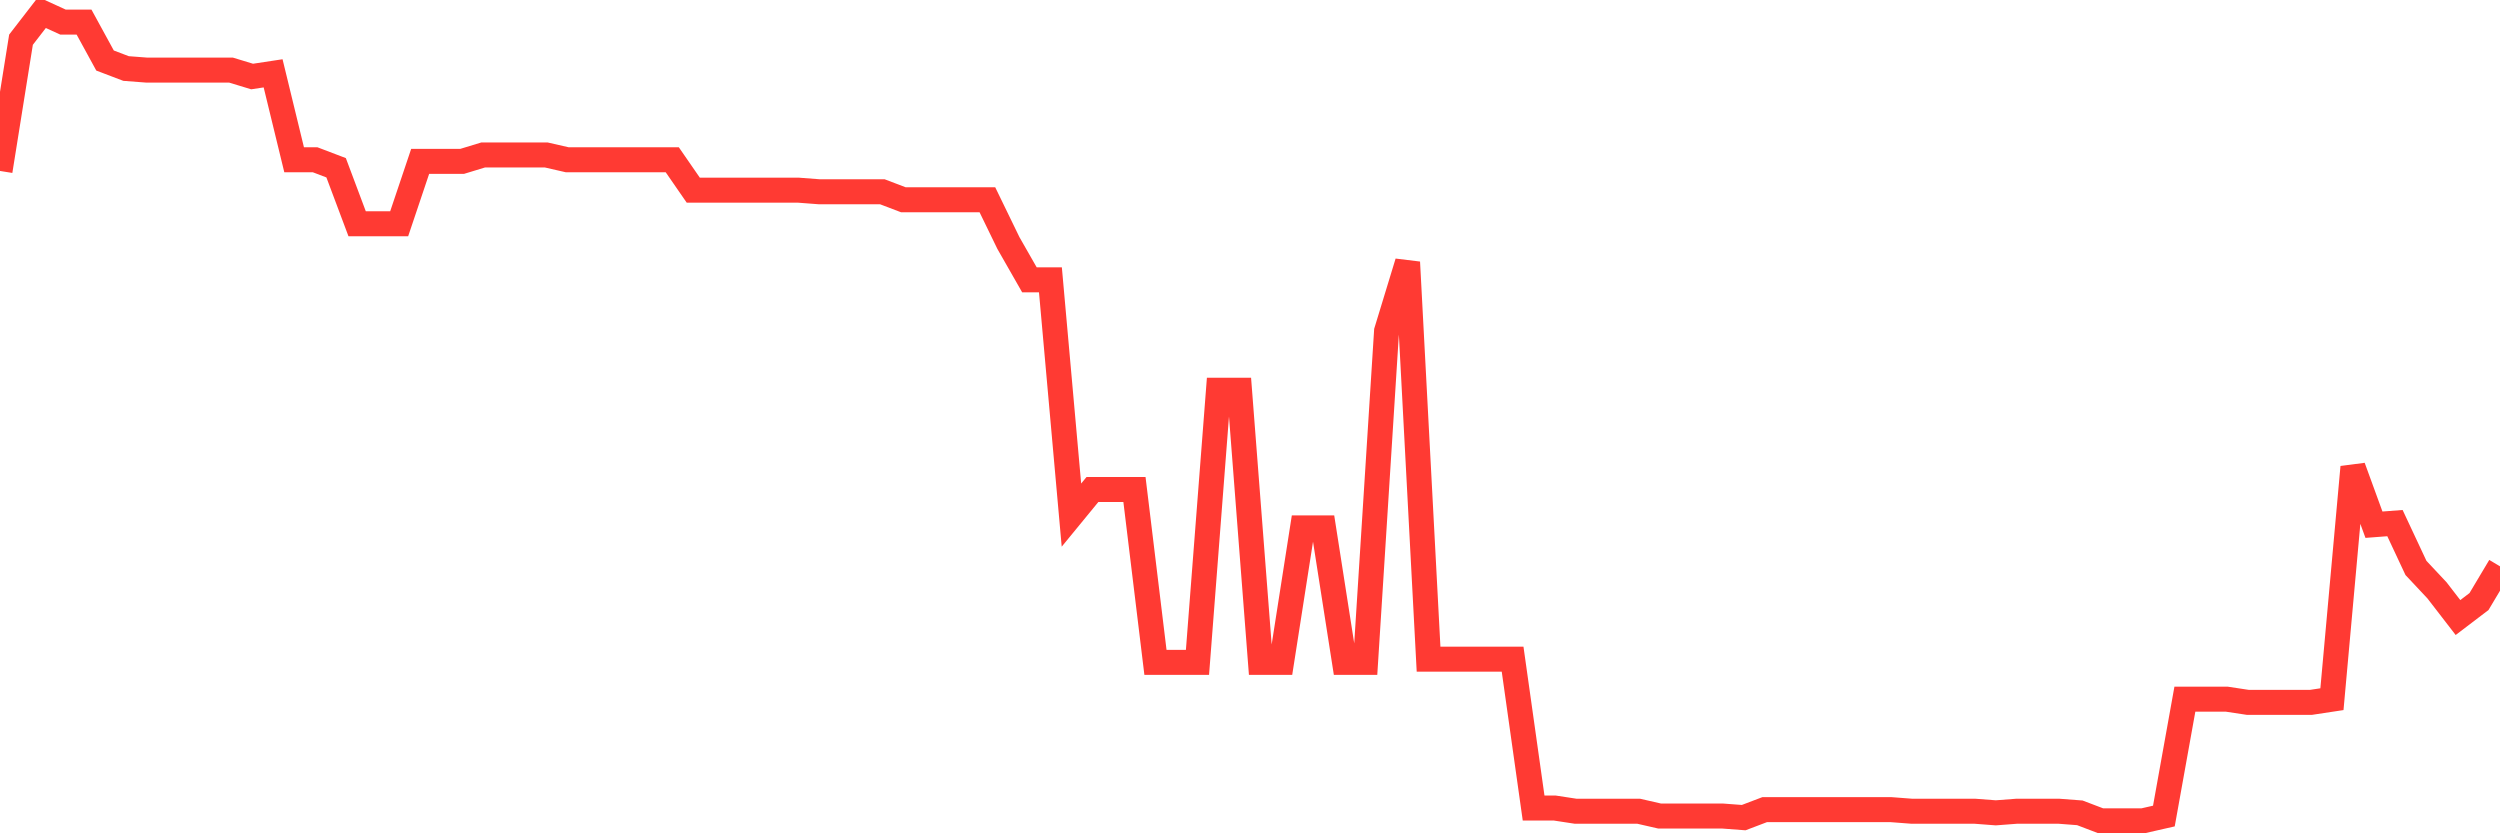 <svg
  xmlns="http://www.w3.org/2000/svg"
  xmlns:xlink="http://www.w3.org/1999/xlink"
  width="120"
  height="40"
  viewBox="0 0 120 40"
  preserveAspectRatio="none"
>
  <polyline
    points="0,8.206 1.008,1.906 2.017,0.6 3.025,1.061 4.034,1.061 5.042,2.905 6.05,3.289 7.059,3.366 8.067,3.366 9.076,3.366 10.084,3.366 11.092,3.366 12.101,3.673 13.109,3.52 14.118,7.669 15.126,7.669 16.134,8.053 17.143,10.742 18.151,10.742 19.16,10.742 20.168,7.745 21.176,7.745 22.185,7.745 23.193,7.438 24.202,7.438 25.21,7.438 26.218,7.438 27.227,7.669 28.235,7.669 29.244,7.669 30.252,7.669 31.261,7.669 32.269,7.669 33.277,9.128 34.286,9.128 35.294,9.128 36.303,9.128 37.311,9.128 38.319,9.128 39.328,9.205 40.336,9.205 41.345,9.205 42.353,9.205 43.361,9.589 44.37,9.589 45.378,9.589 46.387,9.589 47.395,9.589 48.403,11.664 49.412,13.431 50.42,13.431 51.429,24.725 52.437,23.496 53.445,23.496 54.454,23.496 55.462,31.794 56.471,31.794 57.479,31.794 58.487,18.732 59.496,18.732 60.504,31.794 61.513,31.794 62.521,25.34 63.529,25.34 64.538,31.794 65.546,31.794 66.555,15.89 67.563,12.586 68.571,31.64 69.58,31.64 70.588,31.64 71.597,31.64 72.605,31.64 73.613,38.785 74.622,38.785 75.63,38.939 76.639,38.939 77.647,38.939 78.655,38.939 79.664,39.17 80.672,39.17 81.681,39.17 82.689,39.17 83.697,39.246 84.706,38.862 85.714,38.862 86.723,38.862 87.731,38.862 88.739,38.862 89.748,38.862 90.756,38.862 91.765,38.939 92.773,38.939 93.782,38.939 94.79,38.939 95.798,39.016 96.807,38.939 97.815,38.939 98.824,38.939 99.832,39.016 100.84,39.4 101.849,39.4 102.857,39.4 103.866,39.17 104.874,33.561 105.882,33.561 106.891,33.561 107.899,33.714 108.908,33.714 109.916,33.714 110.924,33.714 111.933,33.561 112.941,22.42 113.95,25.186 114.958,25.109 115.966,27.261 116.975,28.336 117.983,29.642 118.992,28.874 120,27.184"
    fill="none"
    stroke="#ff3a33"
    stroke-width="1.2"
  >
  </polyline>
</svg>